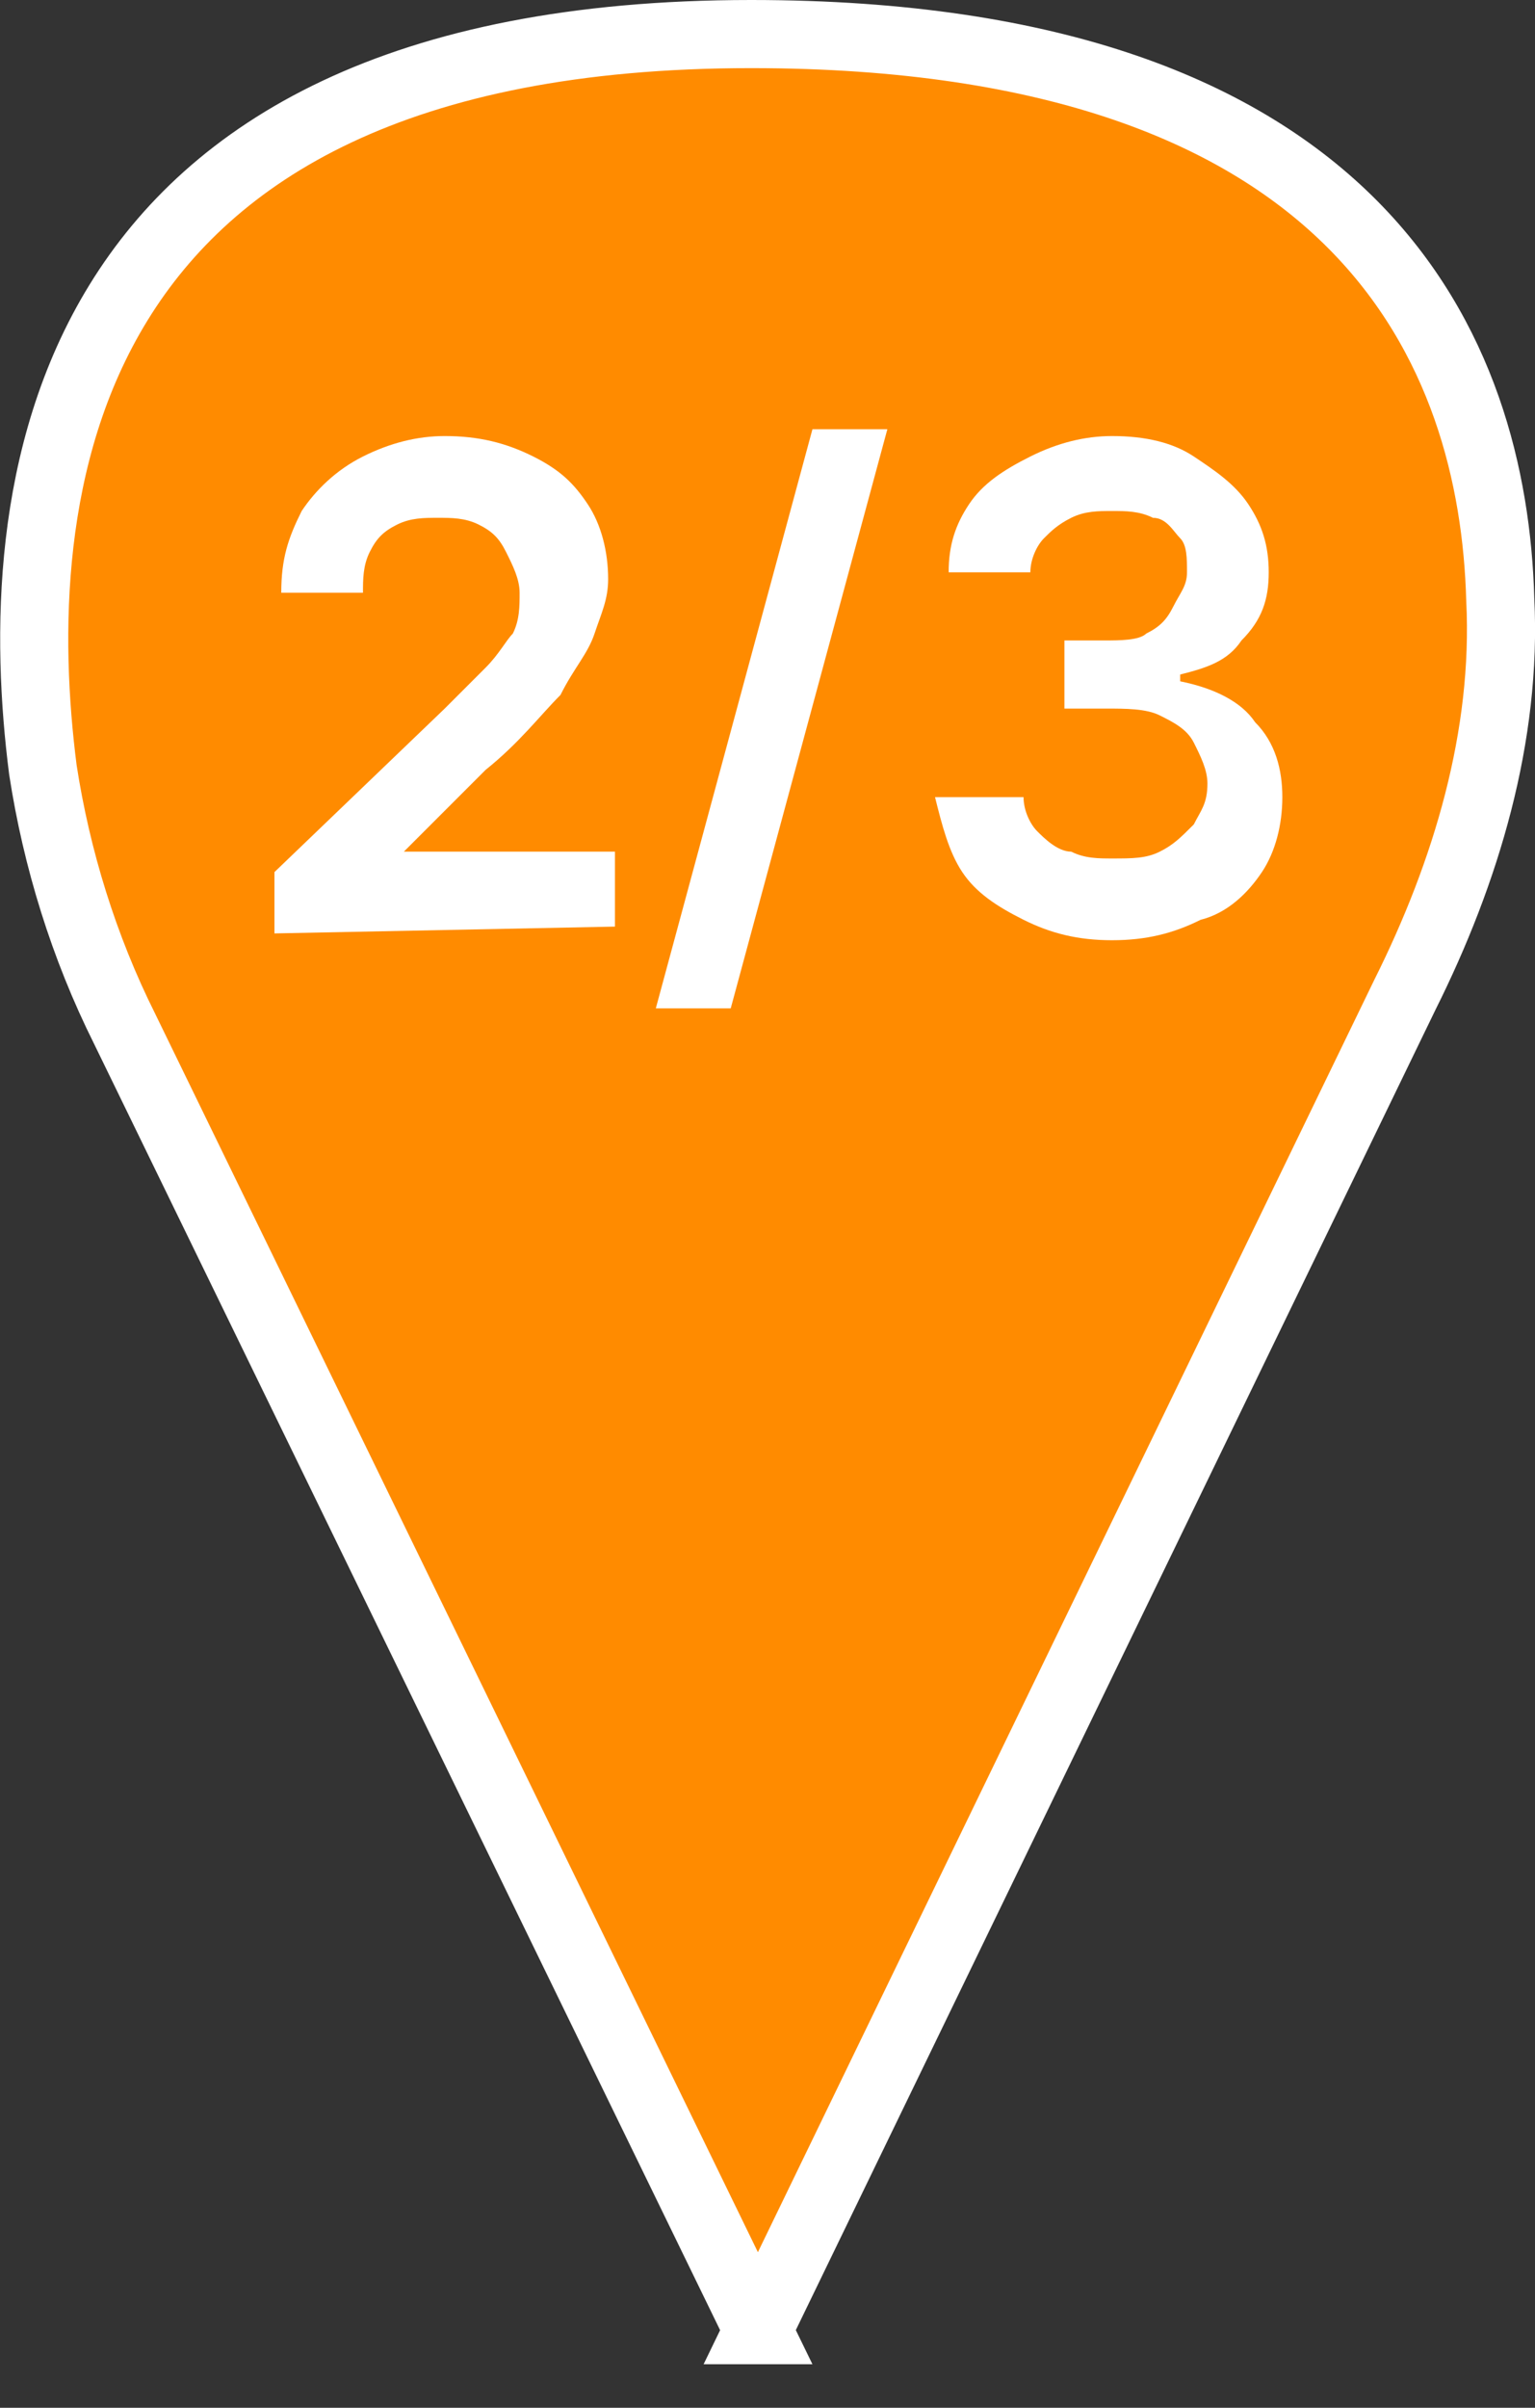 <?xml version="1.0" encoding="UTF-8"?> <svg xmlns="http://www.w3.org/2000/svg" id="_Слой_2" data-name="Слой 2" viewBox="0 0 22.54 35.34"><rect x="0" y="0" width="22.54" height="35.34" fill="#333333" stroke="none"/><defs><style> .cls-1 { fill: #ff8b00; stroke: #fff; stroke-miterlimit: 10; } .cls-2 { fill: #fff; stroke-width: 0px; } </style></defs><g id="_Слой_1-2" data-name="Слой 1"><g><path class="cls-1" d="m11.13,34.2L1.83,15.1c-.6-1.2-1-2.5-1.2-3.8C.13,7.4.63.5,11.03.5c9,0,10.9,4.7,11,8.3.1,2-.5,4-1.4,5.8l-9.5,19.6Z"></path><g><path class="cls-2" d="m4.03,13.7v-.9l2.5-2.4c.2-.2.4-.4.6-.6.2-.2.3-.4.4-.5.1-.2.1-.4.1-.6s-.1-.4-.2-.6c-.1-.2-.2-.3-.4-.4s-.4-.1-.6-.1-.4,0-.6.1c-.2.1-.3.2-.4.4-.1.2-.1.4-.1.6h-1.2c0-.5.1-.8.3-1.2.2-.3.5-.6.9-.8s.8-.3,1.2-.3c.5,0,.9.1,1.3.3s.6.4.8.7.3.7.3,1.1c0,.3-.1.5-.2.8s-.3.5-.5.9c-.3.3-.6.7-1.1,1.1l-1.2,1.2h3.1v1.1l-5,.1h0Z"></path><path class="cls-2" d="m13.03,6.3l-2.3,8.5h-1.1l2.3-8.5h1.1Z"></path><path class="cls-2" d="m16.33,13.8c-.5,0-.9-.1-1.3-.3-.4-.2-.7-.4-.9-.7s-.3-.7-.4-1.1h1.3c0,.2.1.4.2.5.1.1.3.3.5.3.2.1.4.1.6.1.3,0,.5,0,.7-.1s.3-.2.5-.4c.1-.2.2-.3.2-.6,0-.2-.1-.4-.2-.6s-.3-.3-.5-.4c-.2-.1-.5-.1-.8-.1h-.6v-1h.6c.2,0,.5,0,.6-.1.2-.1.3-.2.4-.4.1-.2.2-.3.2-.5s0-.4-.1-.5-.2-.3-.4-.3c-.2-.1-.4-.1-.6-.1s-.4,0-.6.1c-.2.1-.3.2-.4.3s-.2.3-.2.5h-1.2c0-.4.1-.7.3-1s.5-.5.9-.7.8-.3,1.2-.3c.5,0,.9.1,1.2.3s.6.4.8.7.3.6.3,1-.1.7-.4,1c-.2.3-.5.4-.9.5v.1c.5.1.9.3,1.1.6.3.3.4.7.4,1.1s-.1.8-.3,1.1-.5.6-.9.7c-.4.2-.8.3-1.3.3Z"></path></g></g></g></svg> 